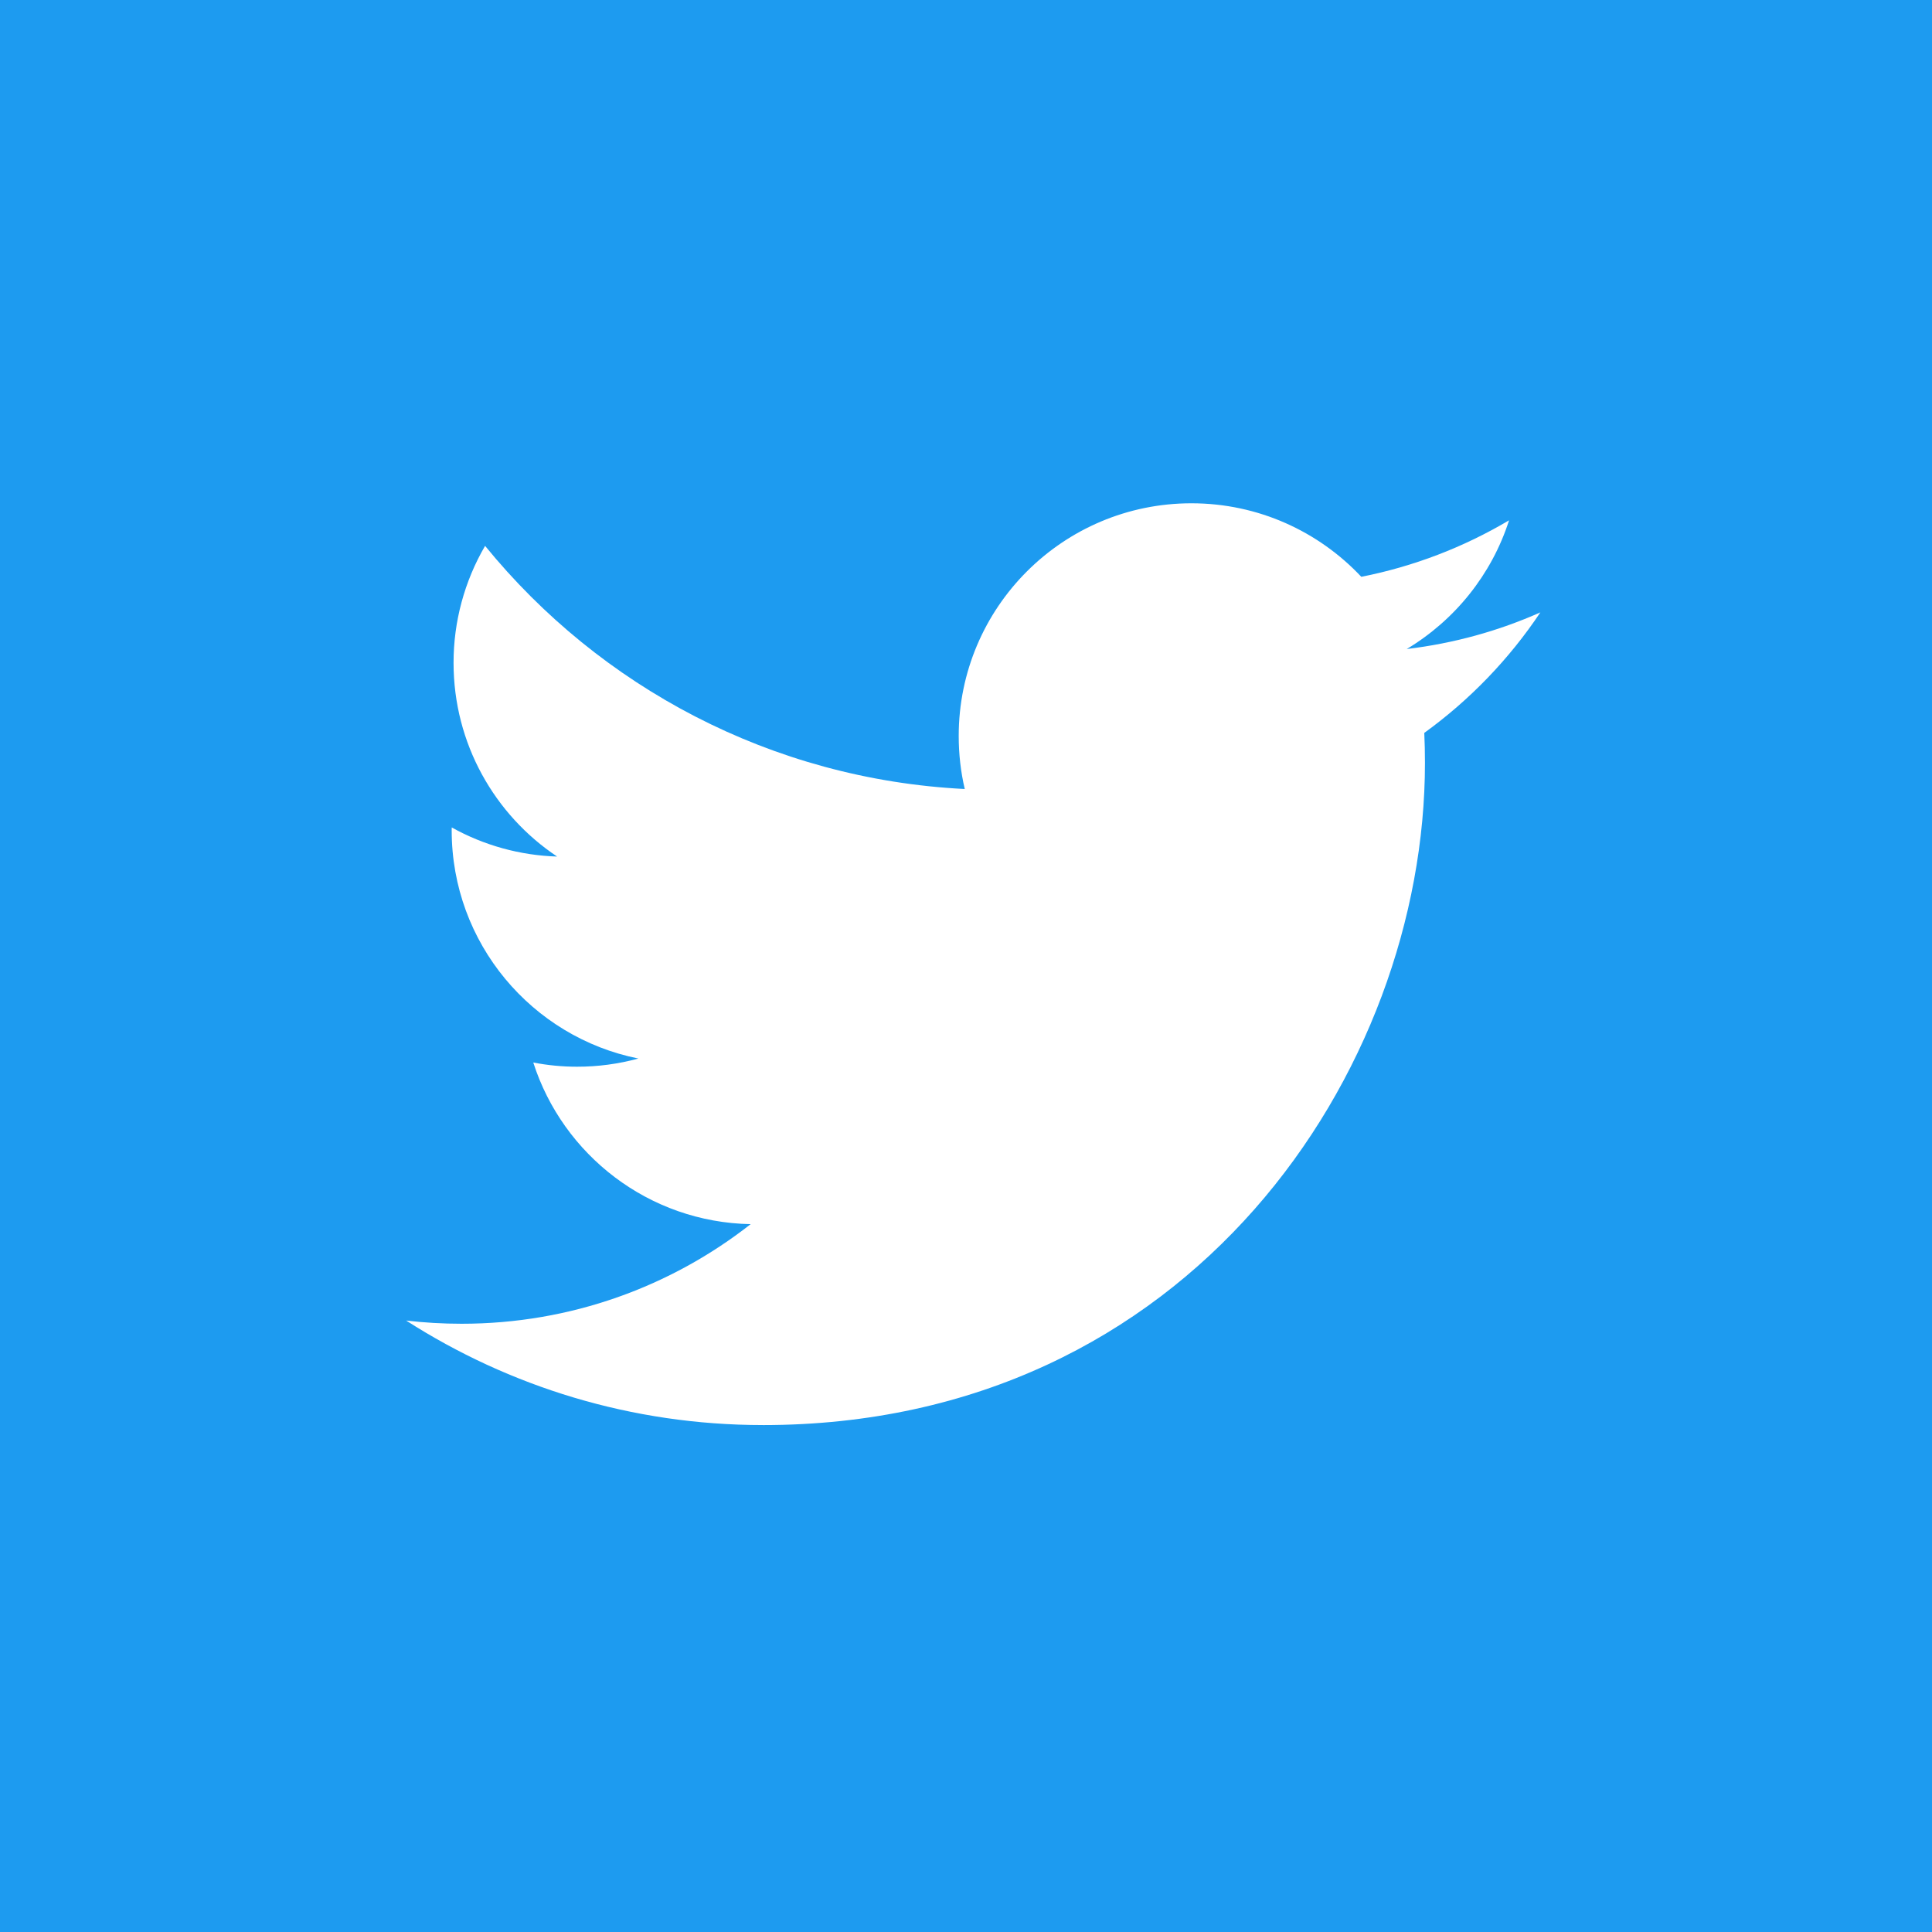 <svg width="92" height="92" viewBox="0 0 92 92" fill="none" xmlns="http://www.w3.org/2000/svg">
<rect x="0" y="0" width="92" height="92" fill="#333333" stroke="none"/>
<g clip-path="url(#clip0_2650_40444)">
<rect width="92" height="92" fill="white"/>
<path d="M38.064 67.372V48.063H44.871L45.89 40.538H38.063V35.733C38.063 33.554 38.699 32.07 41.98 32.07L46.166 32.068V25.338C45.442 25.246 42.957 25.041 40.067 25.041C34.032 25.041 29.901 28.548 29.901 34.988V40.538H23.076V48.063H29.901V67.372H38.064V67.372Z" fill="white"/>
<rect x="0.949" y="1" width="90.854" height="90.854" rx="19.34" fill="#1D9BF0"/>
<path d="M37.589 67.356C55.463 67.356 65.237 52.548 65.237 39.707C65.237 39.287 65.229 38.868 65.21 38.451C67.112 37.075 68.753 35.371 70.057 33.419C68.316 34.193 66.442 34.714 64.477 34.949C66.483 33.746 68.023 31.843 68.75 29.575C66.842 30.706 64.755 31.504 62.579 31.933C60.806 30.044 58.282 28.863 55.486 28.863C50.12 28.863 45.768 33.215 45.768 38.579C45.768 39.342 45.853 40.084 46.02 40.795C37.944 40.389 30.782 36.522 25.989 30.642C25.126 32.125 24.672 33.81 24.674 35.526C24.674 38.898 26.389 41.874 28.998 43.615C27.455 43.568 25.945 43.151 24.597 42.4C24.596 42.44 24.596 42.48 24.596 42.524C24.596 47.23 27.945 51.159 32.392 52.049C31.556 52.277 30.695 52.392 29.829 52.391C29.216 52.391 28.605 52.332 28.003 52.216C29.24 56.077 32.827 58.887 37.08 58.965C33.755 61.572 29.565 63.125 25.011 63.125C24.228 63.125 23.454 63.08 22.693 62.99C26.994 65.747 32.101 67.355 37.589 67.355" fill="white"/>
<rect y="-6.10352e-05" width="92" height="92" fill="#1D9BF0"/>
<path d="M36.326 67.861C56.708 67.861 67.855 50.975 67.855 36.332C67.855 35.852 67.845 35.375 67.823 34.9C69.992 33.33 71.864 31.387 73.351 29.161C71.365 30.044 69.229 30.638 66.987 30.906C69.275 29.534 71.032 27.364 71.86 24.777C69.685 26.067 67.305 26.977 64.824 27.467C62.801 25.313 59.923 23.966 56.735 23.966C50.615 23.966 45.653 28.928 45.653 35.045C45.653 35.915 45.75 36.761 45.941 37.572C36.731 37.109 28.564 32.699 23.099 25.994C22.114 27.685 21.596 29.607 21.598 31.564C21.598 35.408 23.554 38.802 26.529 40.788C24.77 40.734 23.048 40.259 21.511 39.402C21.509 39.449 21.509 39.494 21.509 39.544C21.509 44.91 25.329 49.391 30.399 50.406C29.447 50.666 28.464 50.797 27.477 50.796C26.778 50.796 26.081 50.729 25.394 50.596C26.805 54.999 30.896 58.203 35.746 58.293C31.953 61.266 27.176 63.036 21.983 63.036C21.09 63.036 20.207 62.985 19.34 62.883C24.244 66.026 30.067 67.86 36.326 67.86" fill="white"/>
</g>
<defs>
<clipPath id="clip0_2650_40444">
<rect width="92" height="92" fill="white"/>
</clipPath>
</defs>
</svg>
